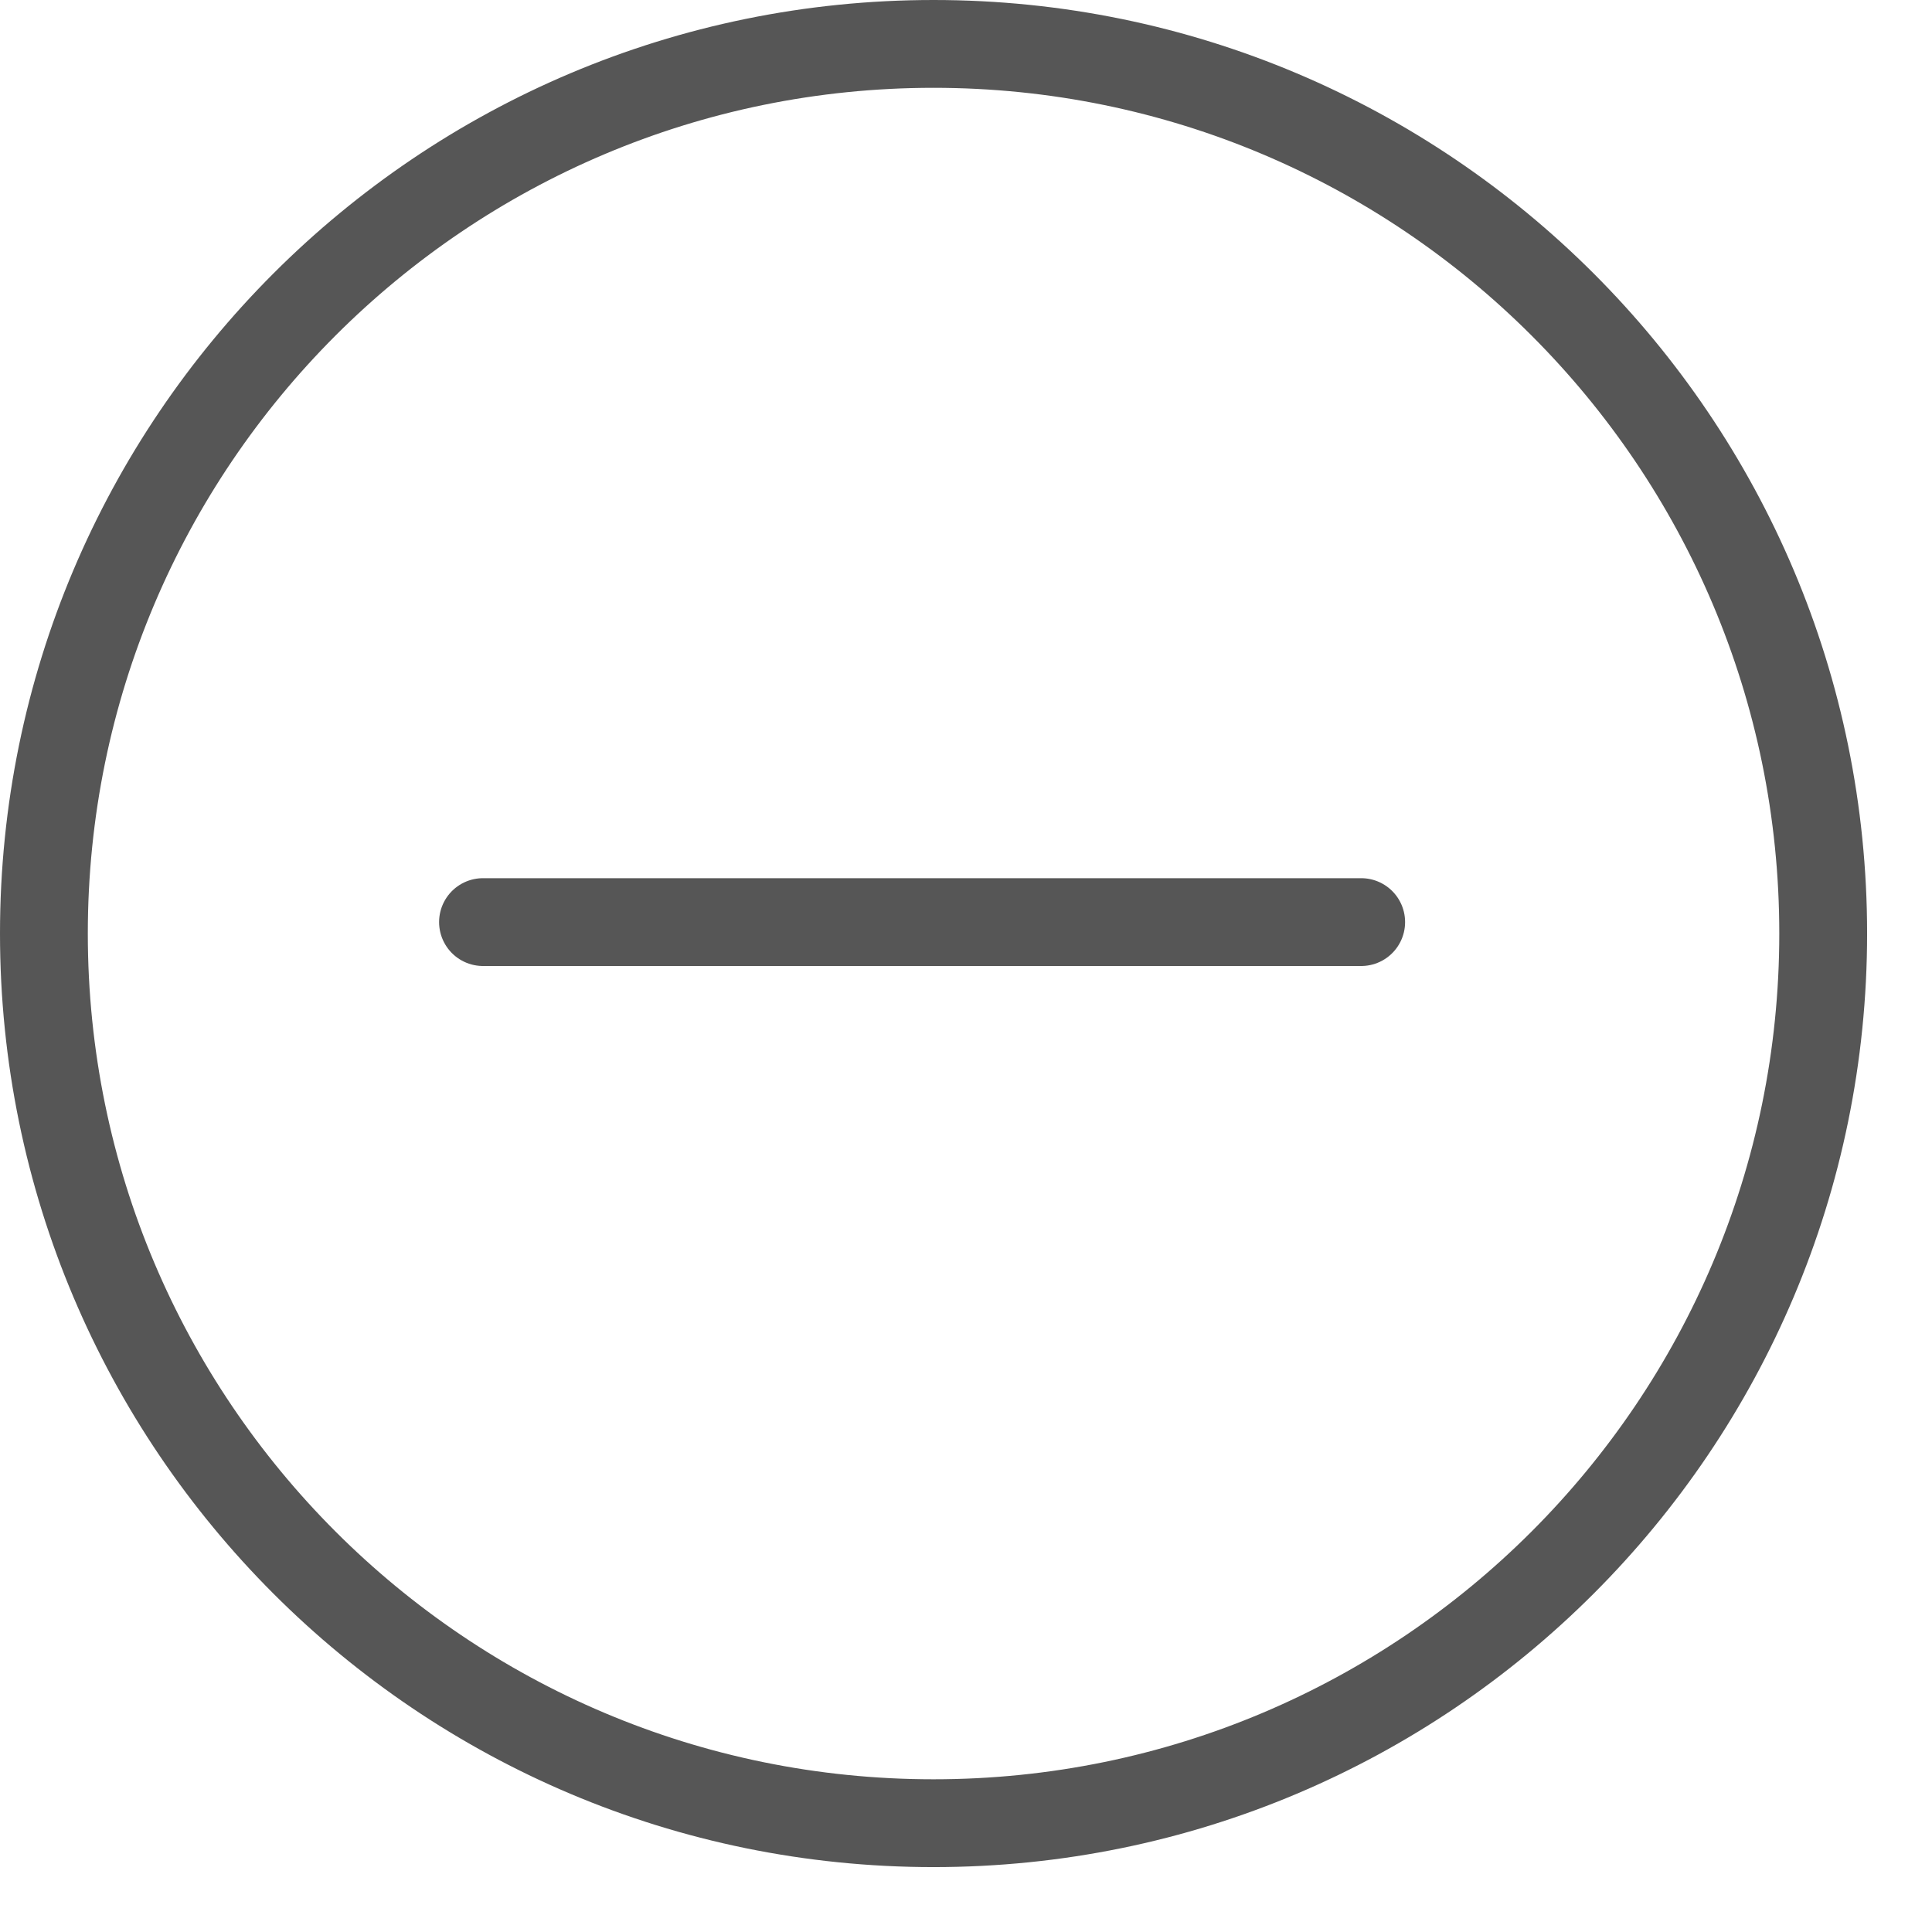 <?xml version="1.0" encoding="UTF-8" standalone="no"?>
<svg width="22px" height="22px" viewBox="0 0 22 22" version="1.1" xmlns="http://www.w3.org/2000/svg" xmlns:xlink="http://www.w3.org/1999/xlink">
    <!-- Generator: Sketch 41.2 (35397) - http://www.bohemiancoding.com/sketch -->
    <title>icn_filtros_avanzada_02</title>
    <desc>Created with Sketch.</desc>
    <defs></defs>
    <g id="Page-1" stroke="none" stroke-width="1" fill="none" fill-rule="evenodd">
        <g id="icn_filtros_avanzada_02" stroke="#565656">
            <g id="Page-1" transform="translate(0.5, 0.5)">
                <g id="Group-26">
                    <path d="M20.261,10.13 C20.261,15.725 15.725,20.261 10.13,20.261 C4.536,20.261 0,15.725 0,10.13 C0,4.536 4.536,0 10.13,0 C15.725,0 20.261,4.536 20.261,10.13 L20.261,10.13 Z" id="Stroke-1"></path>
                    <path d="M15,10 L5,10" id="Stroke-3" stroke-linecap="round"></path>
                </g>
            </g>
        </g>
    </g>
</svg>